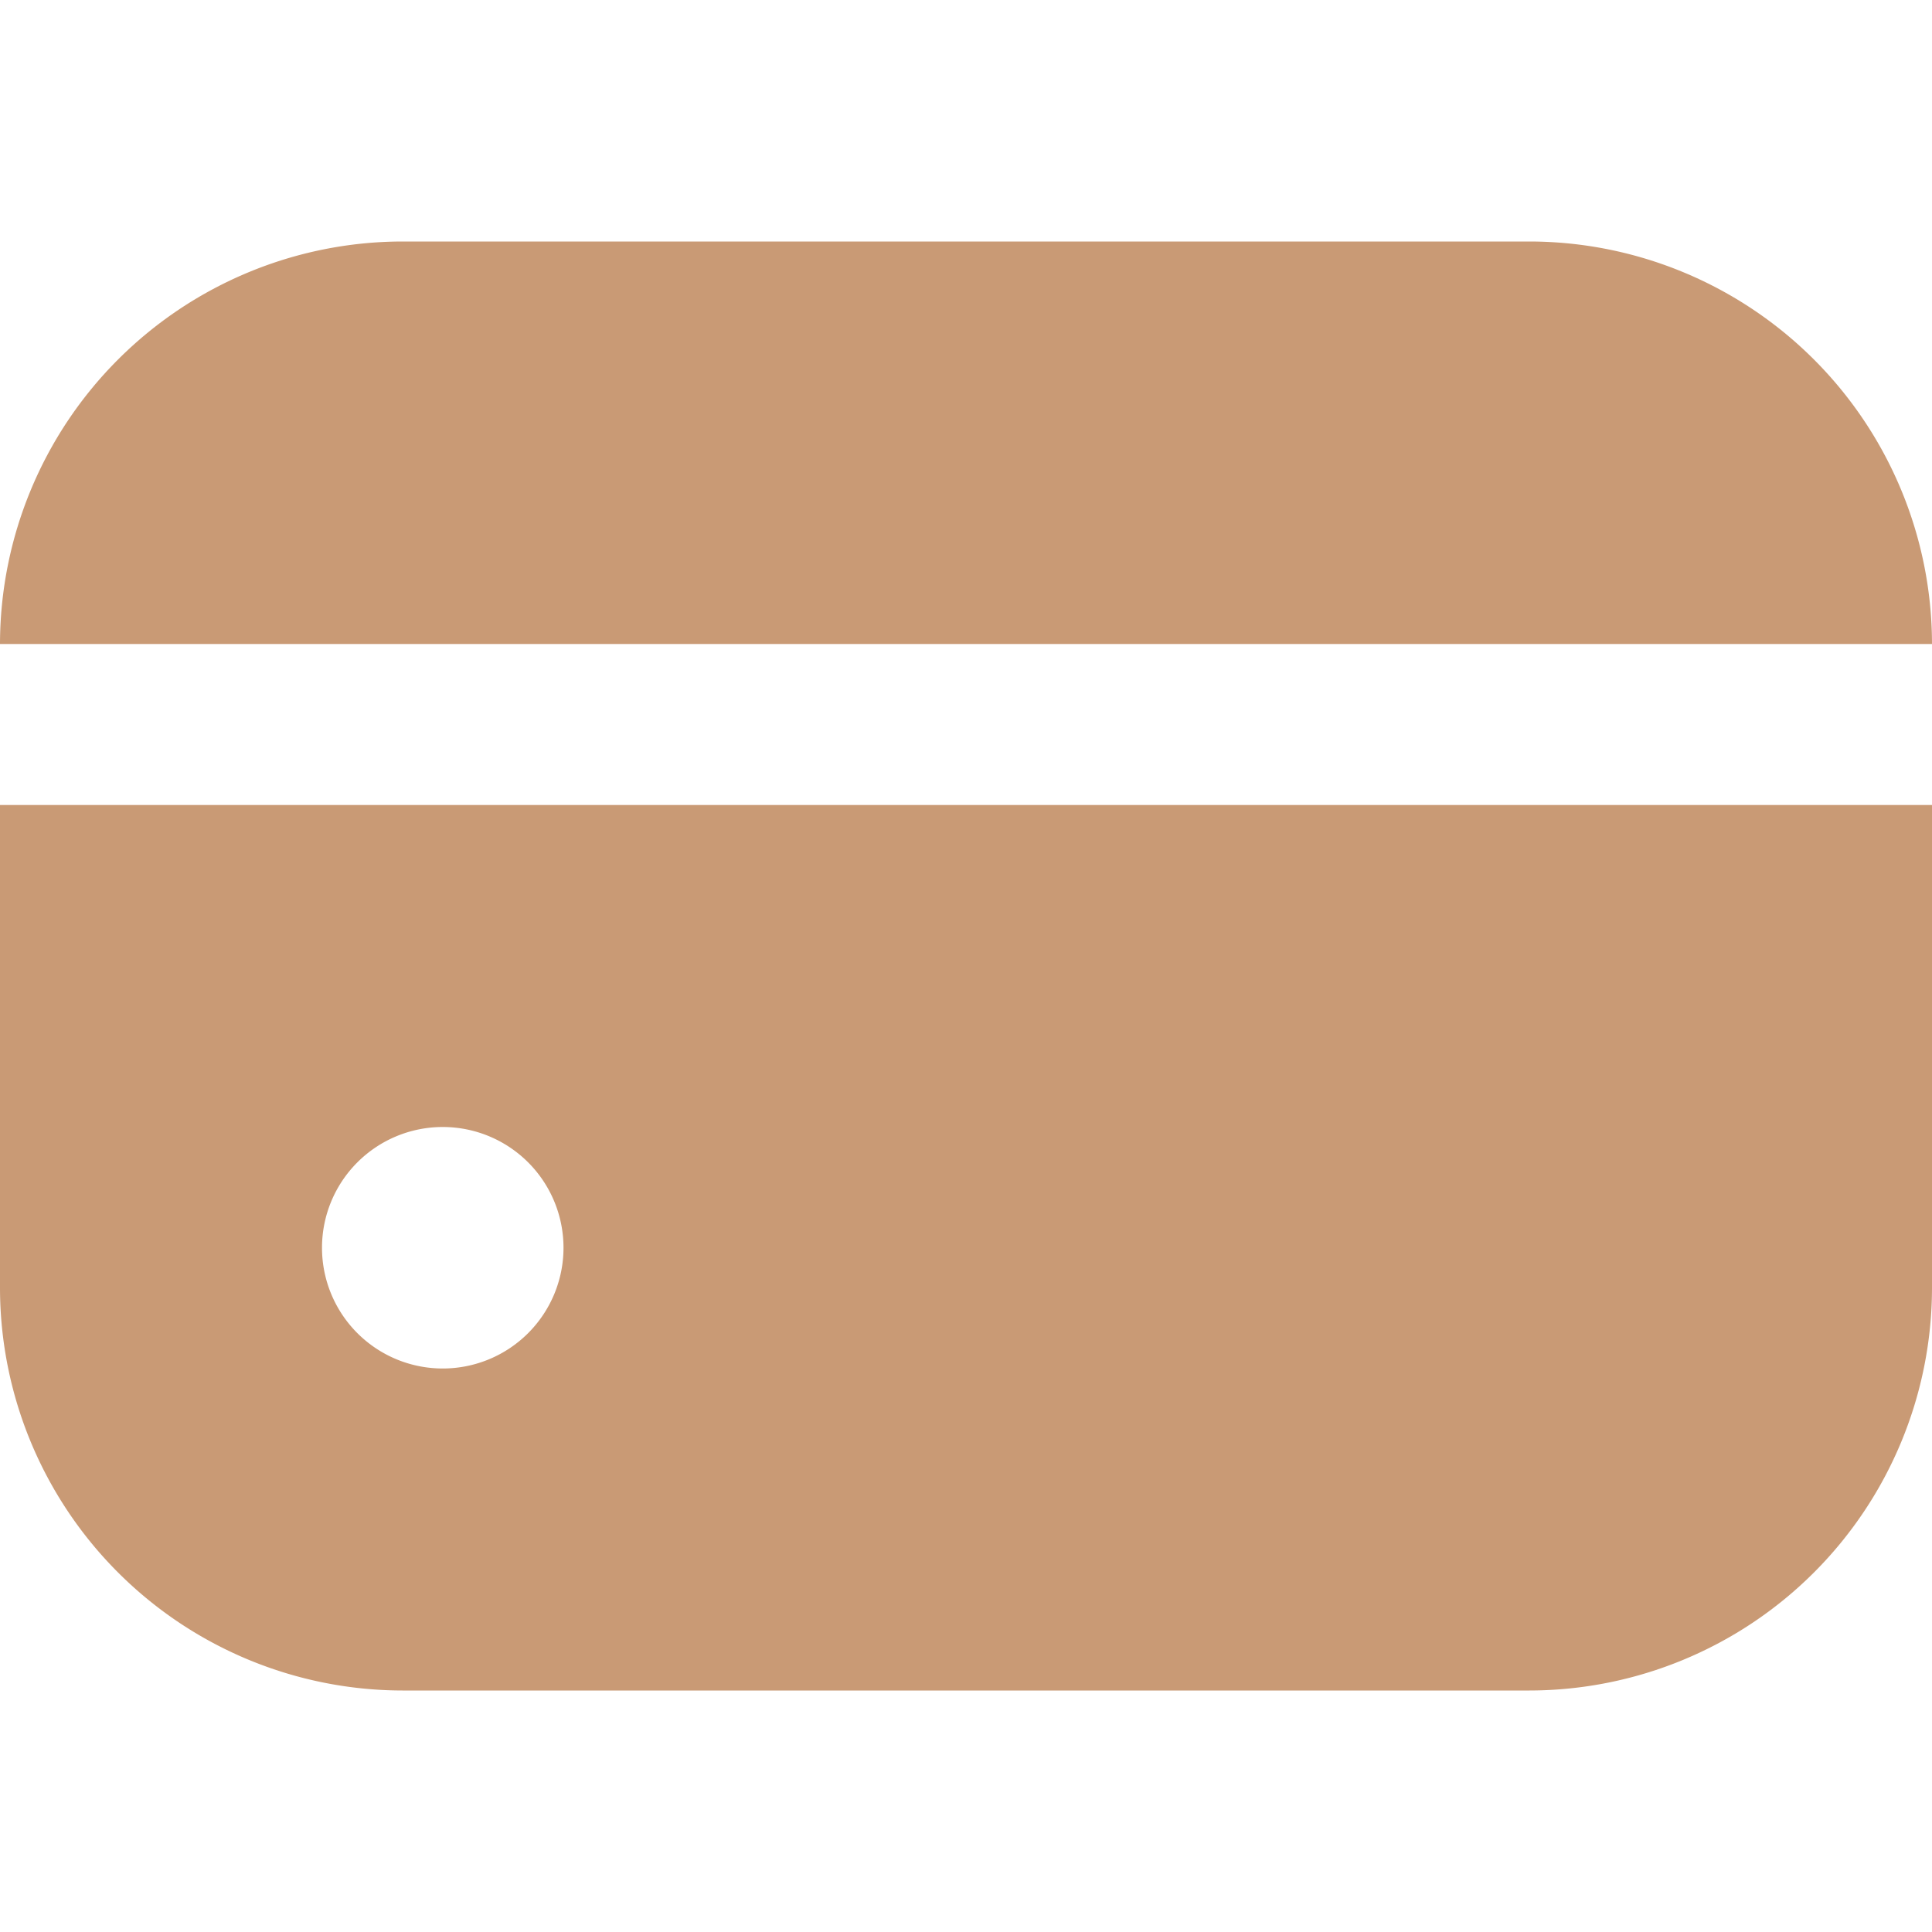 <svg xmlns="http://www.w3.org/2000/svg" version="1.1" xmlns:xlink="http://www.w3.org/1999/xlink" width="512" height="512" x="0" y="0" viewBox="0 0 24 24" style="enable-background:new 0 0 512 512" xml:space="preserve" class=""><g><path d="M19 3H5a5.006 5.006 0 0 0-5 5h24a5.006 5.006 0 0 0-5-5ZM0 16a5.006 5.006 0 0 0 5 5h14a5.006 5.006 0 0 0 5-5v-6H0Zm7-.5A1.5 1.5 0 1 1 5.5 14 1.5 1.5 0 0 1 7 15.5" fill="#c99a75" opacity="1" data-original="#000000" class=""></path></g></svg>